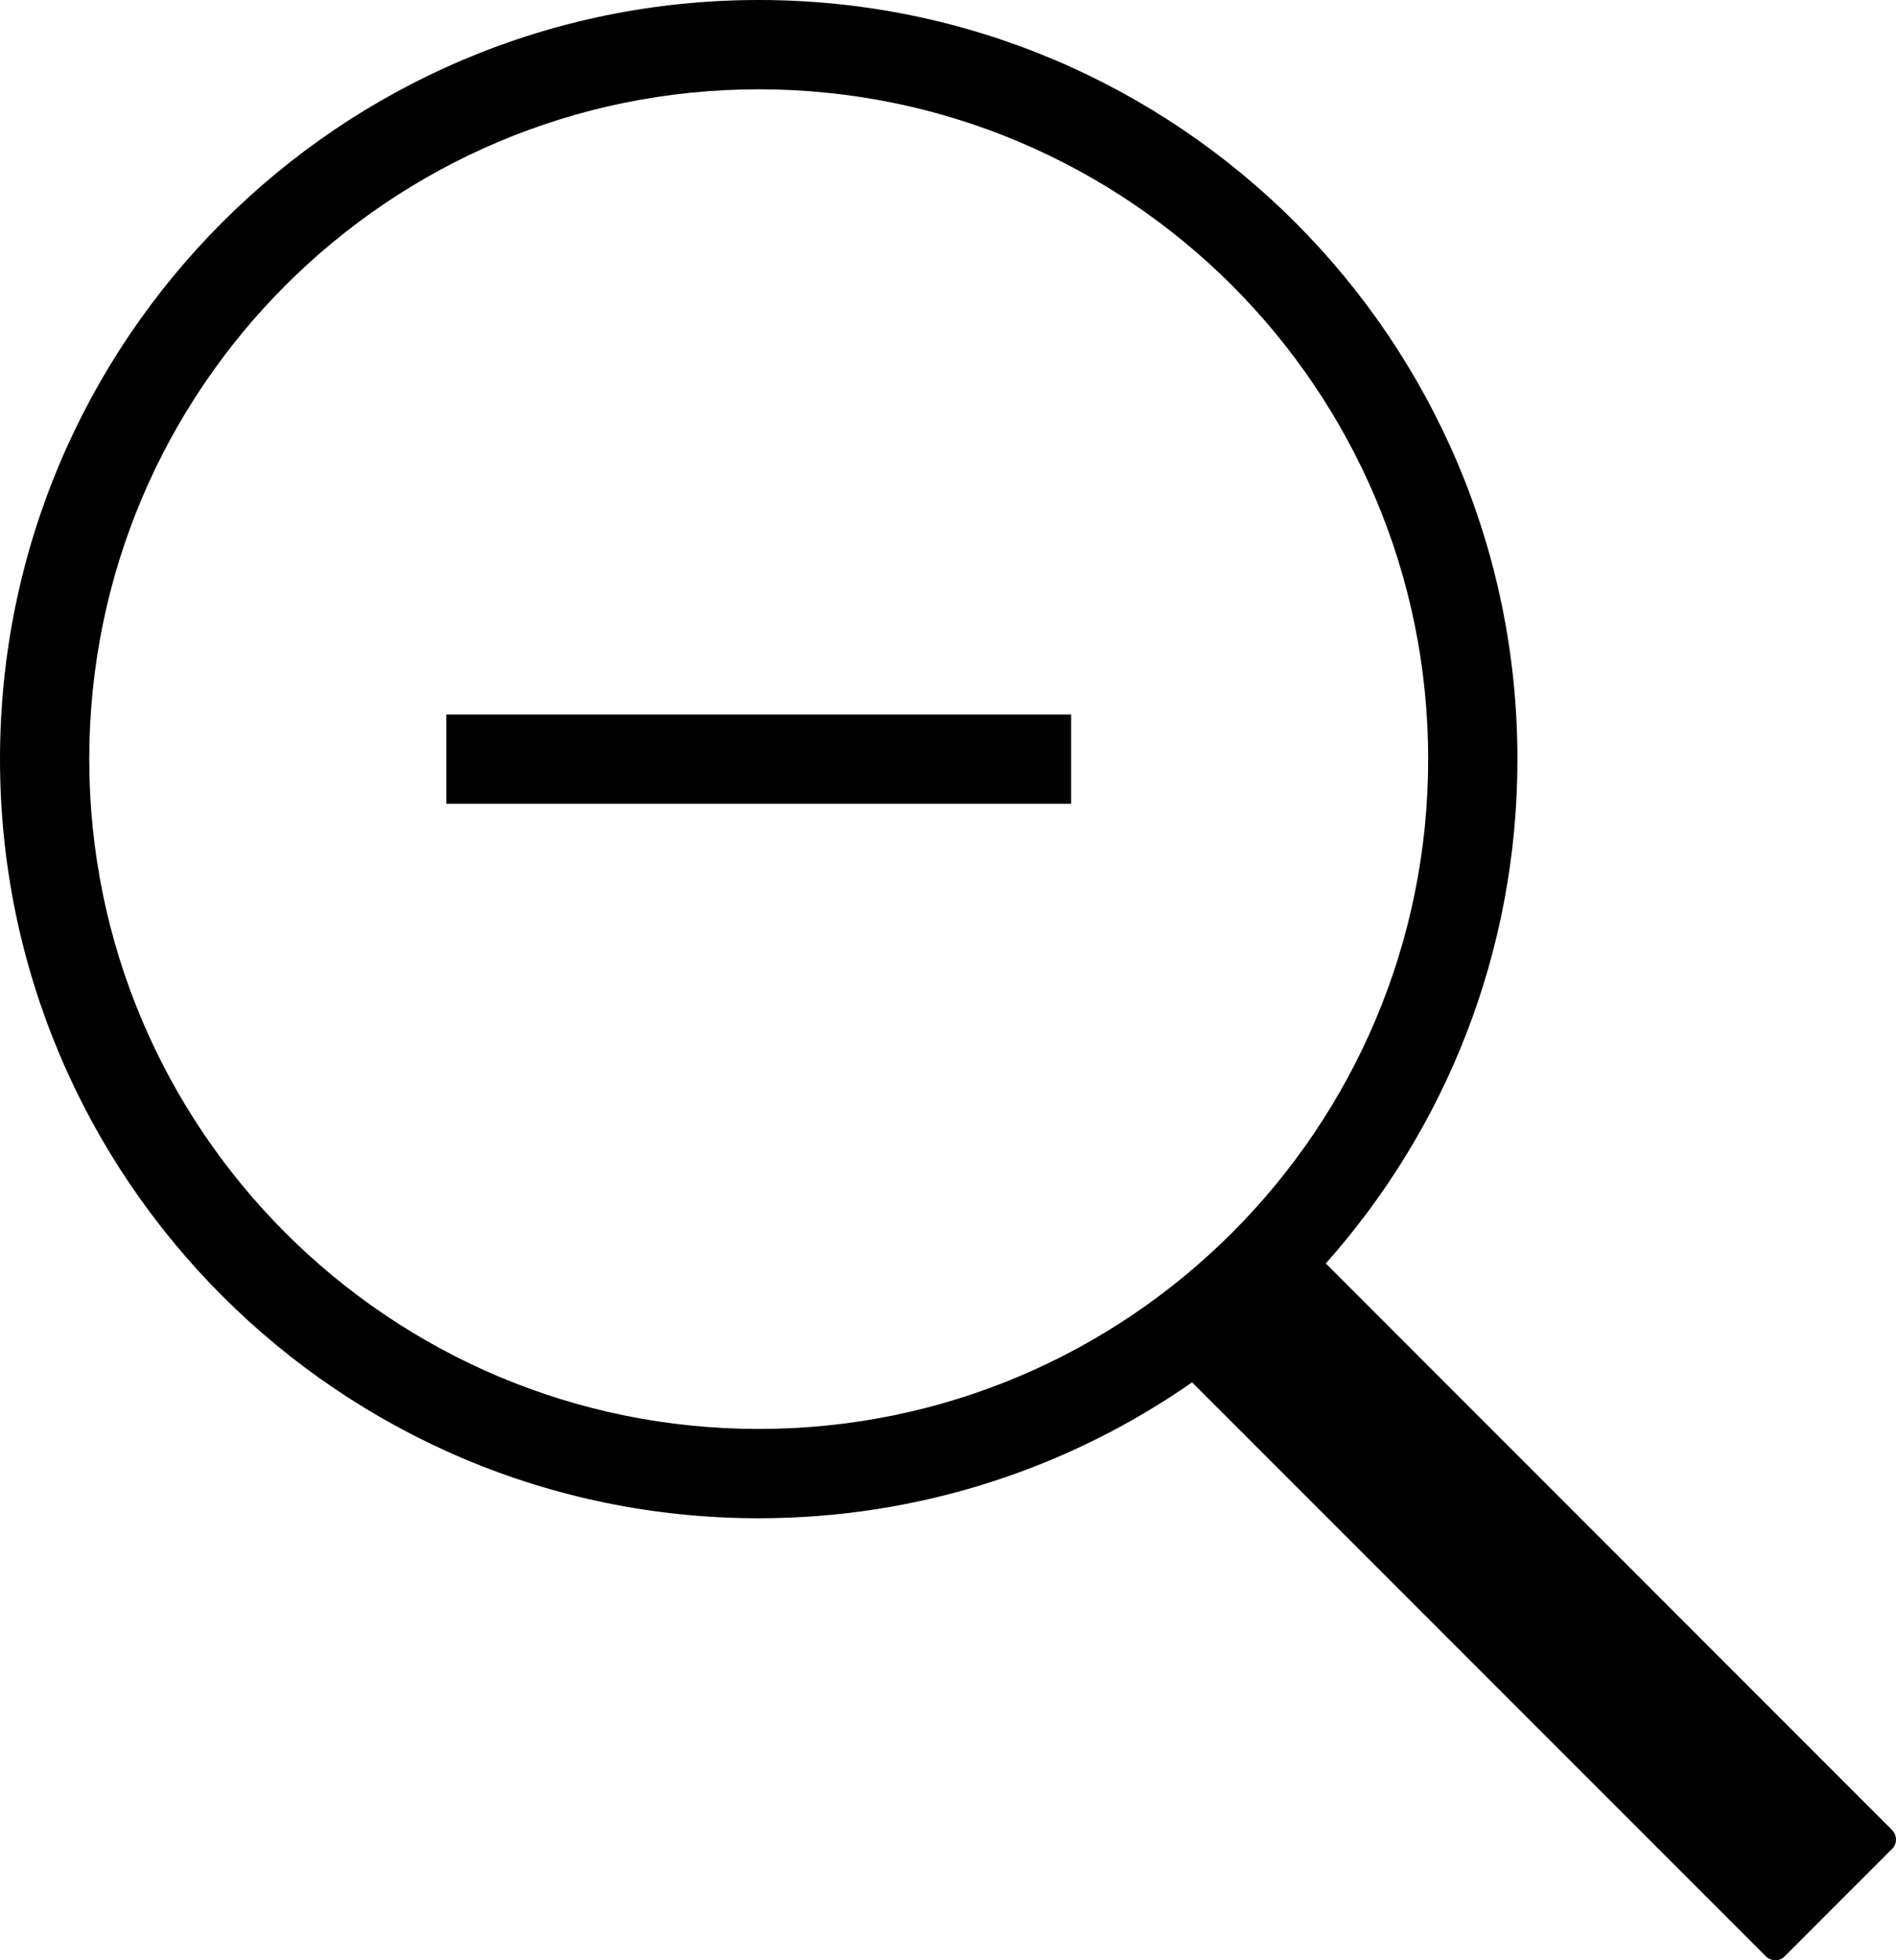 <?xml version="1.0" encoding="iso-8859-1"?>
<!-- Generator: Adobe Illustrator 18.0.0, SVG Export Plug-In . SVG Version: 6.00 Build 0)  -->
<!DOCTYPE svg PUBLIC "-//W3C//DTD SVG 1.1//EN" "http://www.w3.org/Graphics/SVG/1.1/DTD/svg11.dtd">
<svg version="1.1" id="Capa_1" xmlns="http://www.w3.org/2000/svg" xmlns:xlink="http://www.w3.org/1999/xlink" x="0px" y="0px"
	 viewBox="0 0 21.241 21.949" style="enable-background:new 0 0 21.241 21.949;" xml:space="preserve">
<g>
	<rect x="5" y="8" style="fill-rule:evenodd;clip-rule:evenodd;" width="7" height="1"/>
	<path style="fill-rule:evenodd;clip-rule:evenodd;" d="M8.5,0C3.806,0,0,3.806,0,8.5C0,13.194,3.806,17,8.5,17
		c1.805,0,3.479-0.563,4.855-1.522l6.428,6.427c0.058,0.058,0.152,0.058,0.207,0.004l1.211-1.211
		c0.056-0.056,0.051-0.152-0.004-0.207l-6.344-6.344C16.189,12.646,17,10.668,17,8.5C17,3.806,13.194,0,8.5,0z M8.5,16
		C4.358,16,1,12.642,1,8.5C1,4.358,4.358,1,8.5,1C12.642,1,16,4.358,16,8.5C16,12.642,12.642,16,8.5,16z"/>
</g>
<g>
</g>
<g>
</g>
<g>
</g>
<g>
</g>
<g>
</g>
<g>
</g>
<g>
</g>
<g>
</g>
<g>
</g>
<g>
</g>
<g>
</g>
<g>
</g>
<g>
</g>
<g>
</g>
<g>
</g>
</svg>
